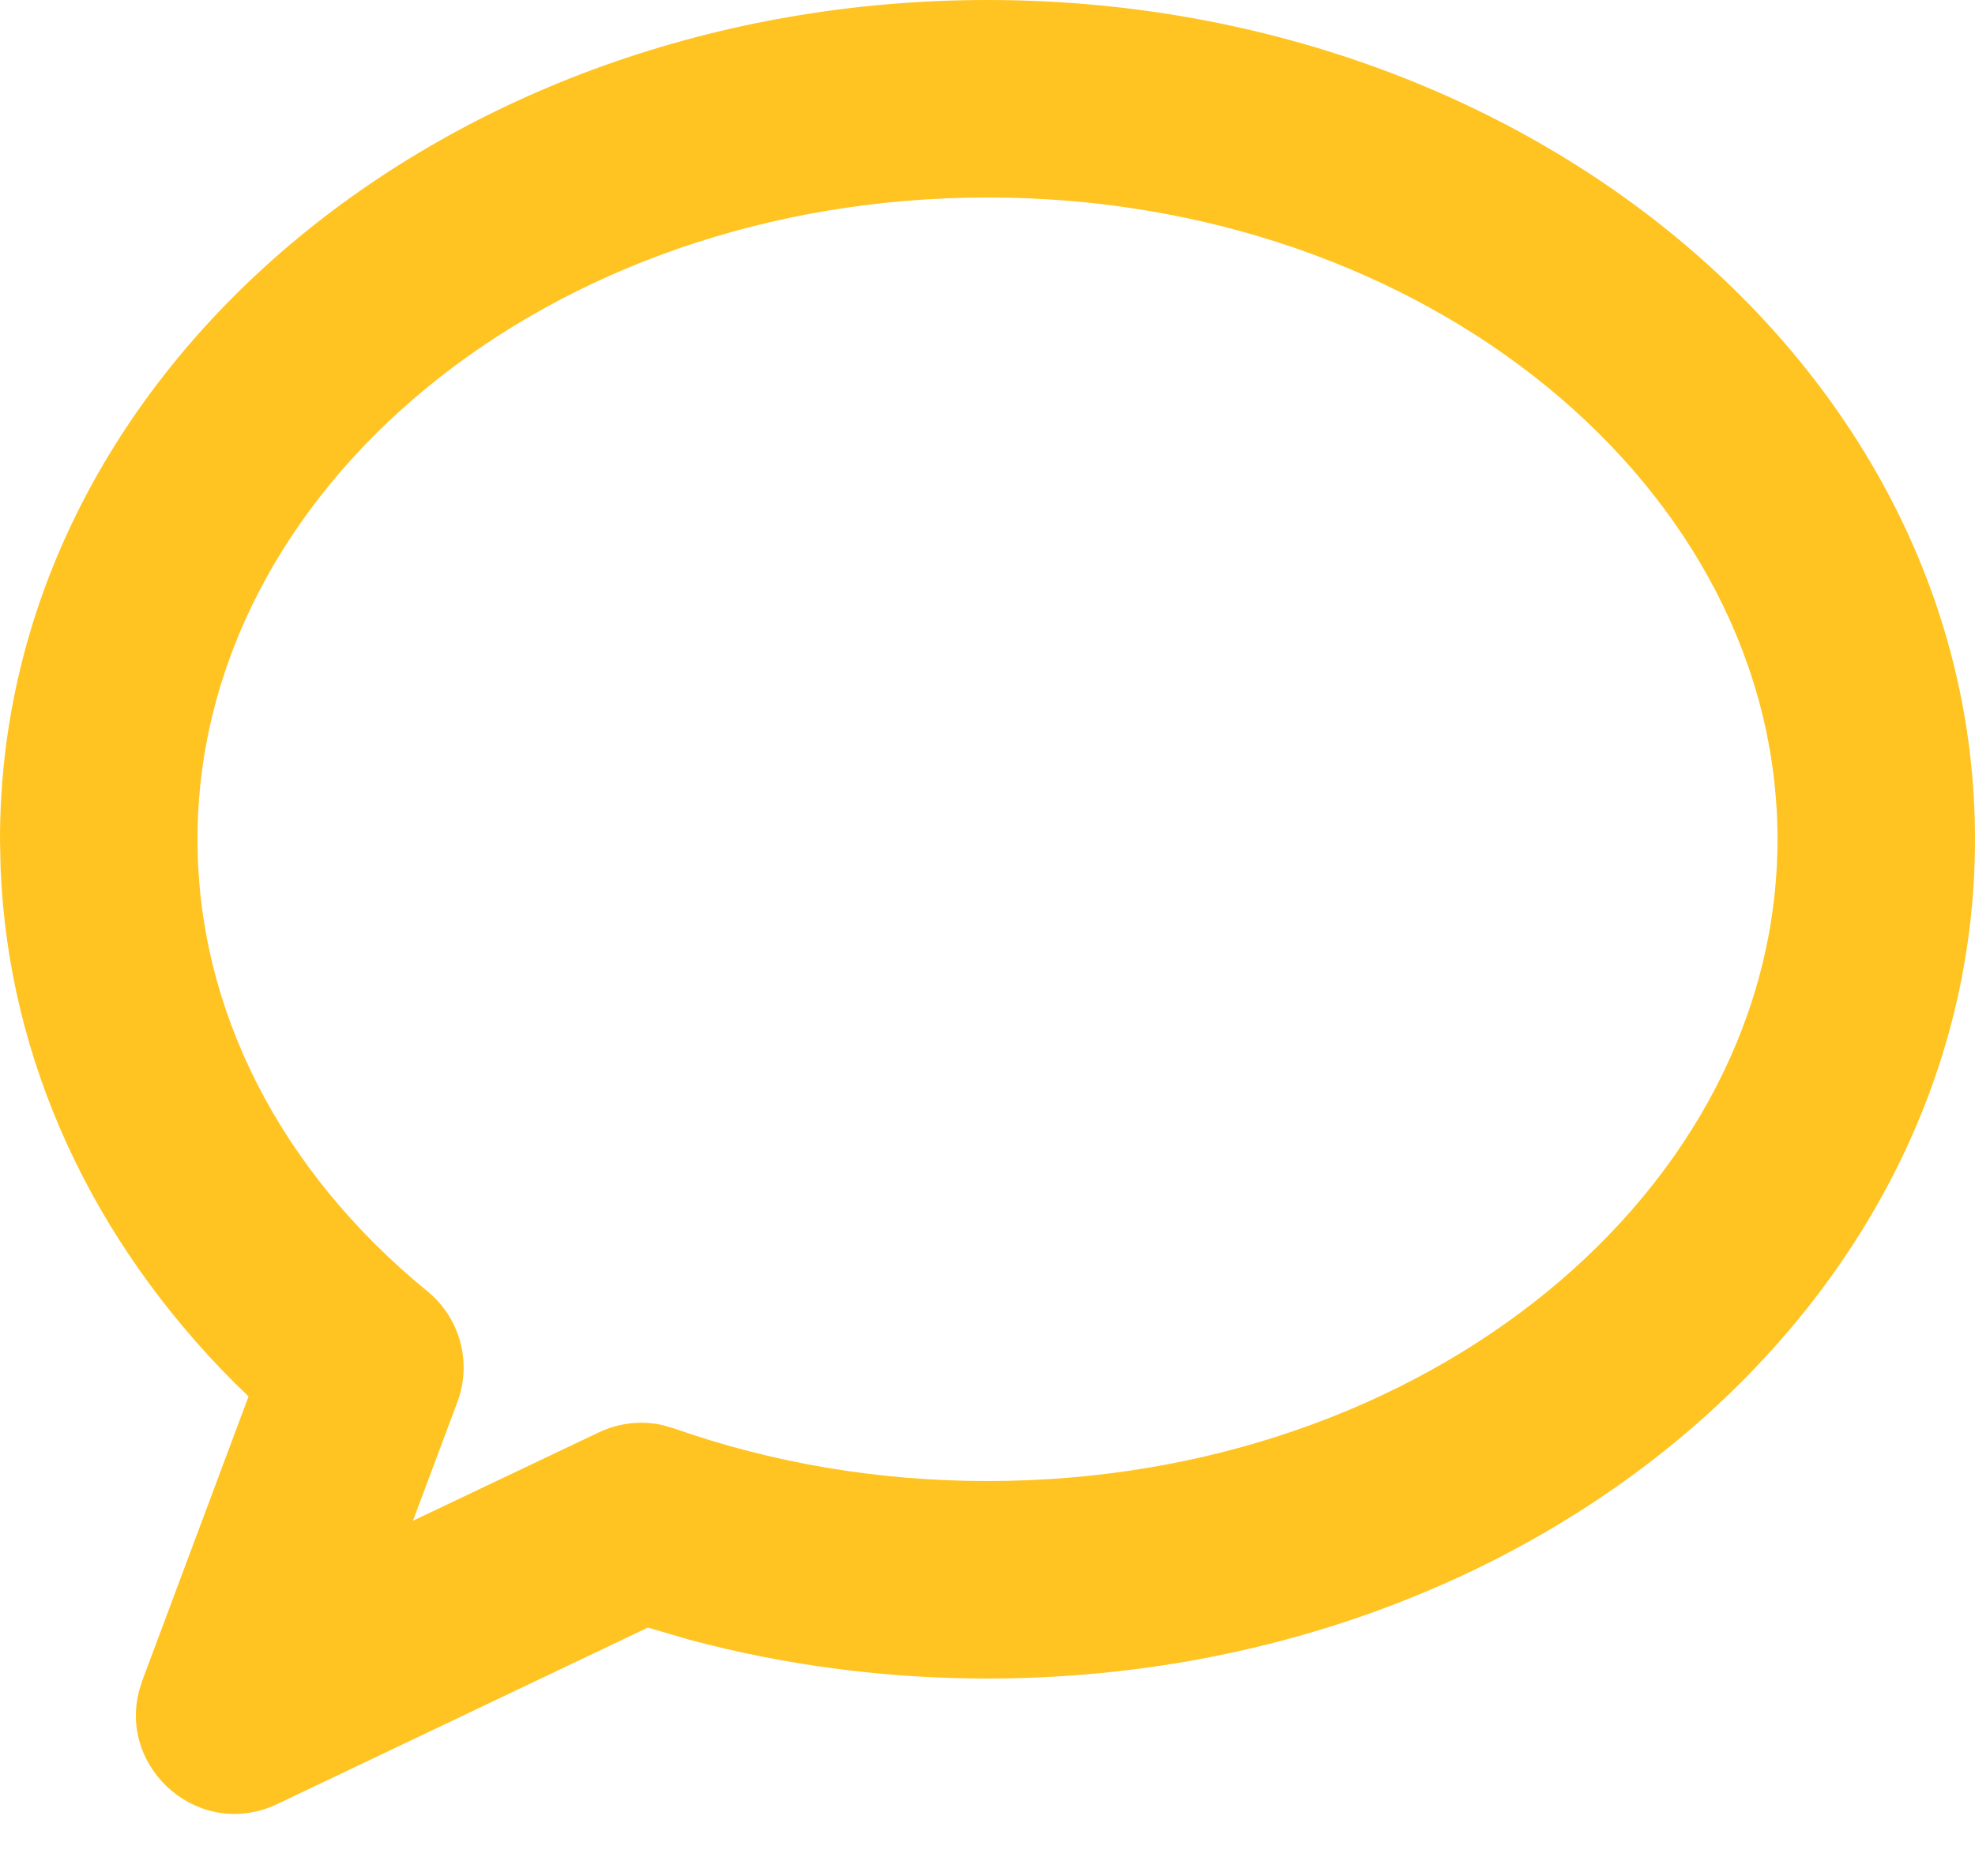 <svg width="20" height="19" viewBox="0 0 20 19" fill="none" xmlns="http://www.w3.org/2000/svg">
<path fill-rule="evenodd" clip-rule="evenodd" d="M10 0C4.514 0 0 3.761 0 8.5L0.006 8.793C0.084 10.742 0.934 12.564 2.374 14.004L2.517 14.143L1.442 17.018L1.409 17.123C1.199 17.925 2.03 18.642 2.808 18.271L6.561 16.484L6.978 16.606C7.947 16.866 8.963 17 10 17C15.487 17 20 13.239 20 8.5C20 3.761 15.487 0 10 0ZM10 2C14.455 2 18 4.955 18 8.5C18 12.046 14.455 15 10 15C8.893 15 7.819 14.817 6.826 14.467L6.7 14.431C6.486 14.386 6.263 14.412 6.064 14.507L4.182 15.402L4.631 14.202C4.782 13.801 4.66 13.349 4.328 13.078C2.839 11.86 2 10.228 2 8.5C2 4.955 5.546 2 10 2Z" fill="#FFC421"/>
</svg>
